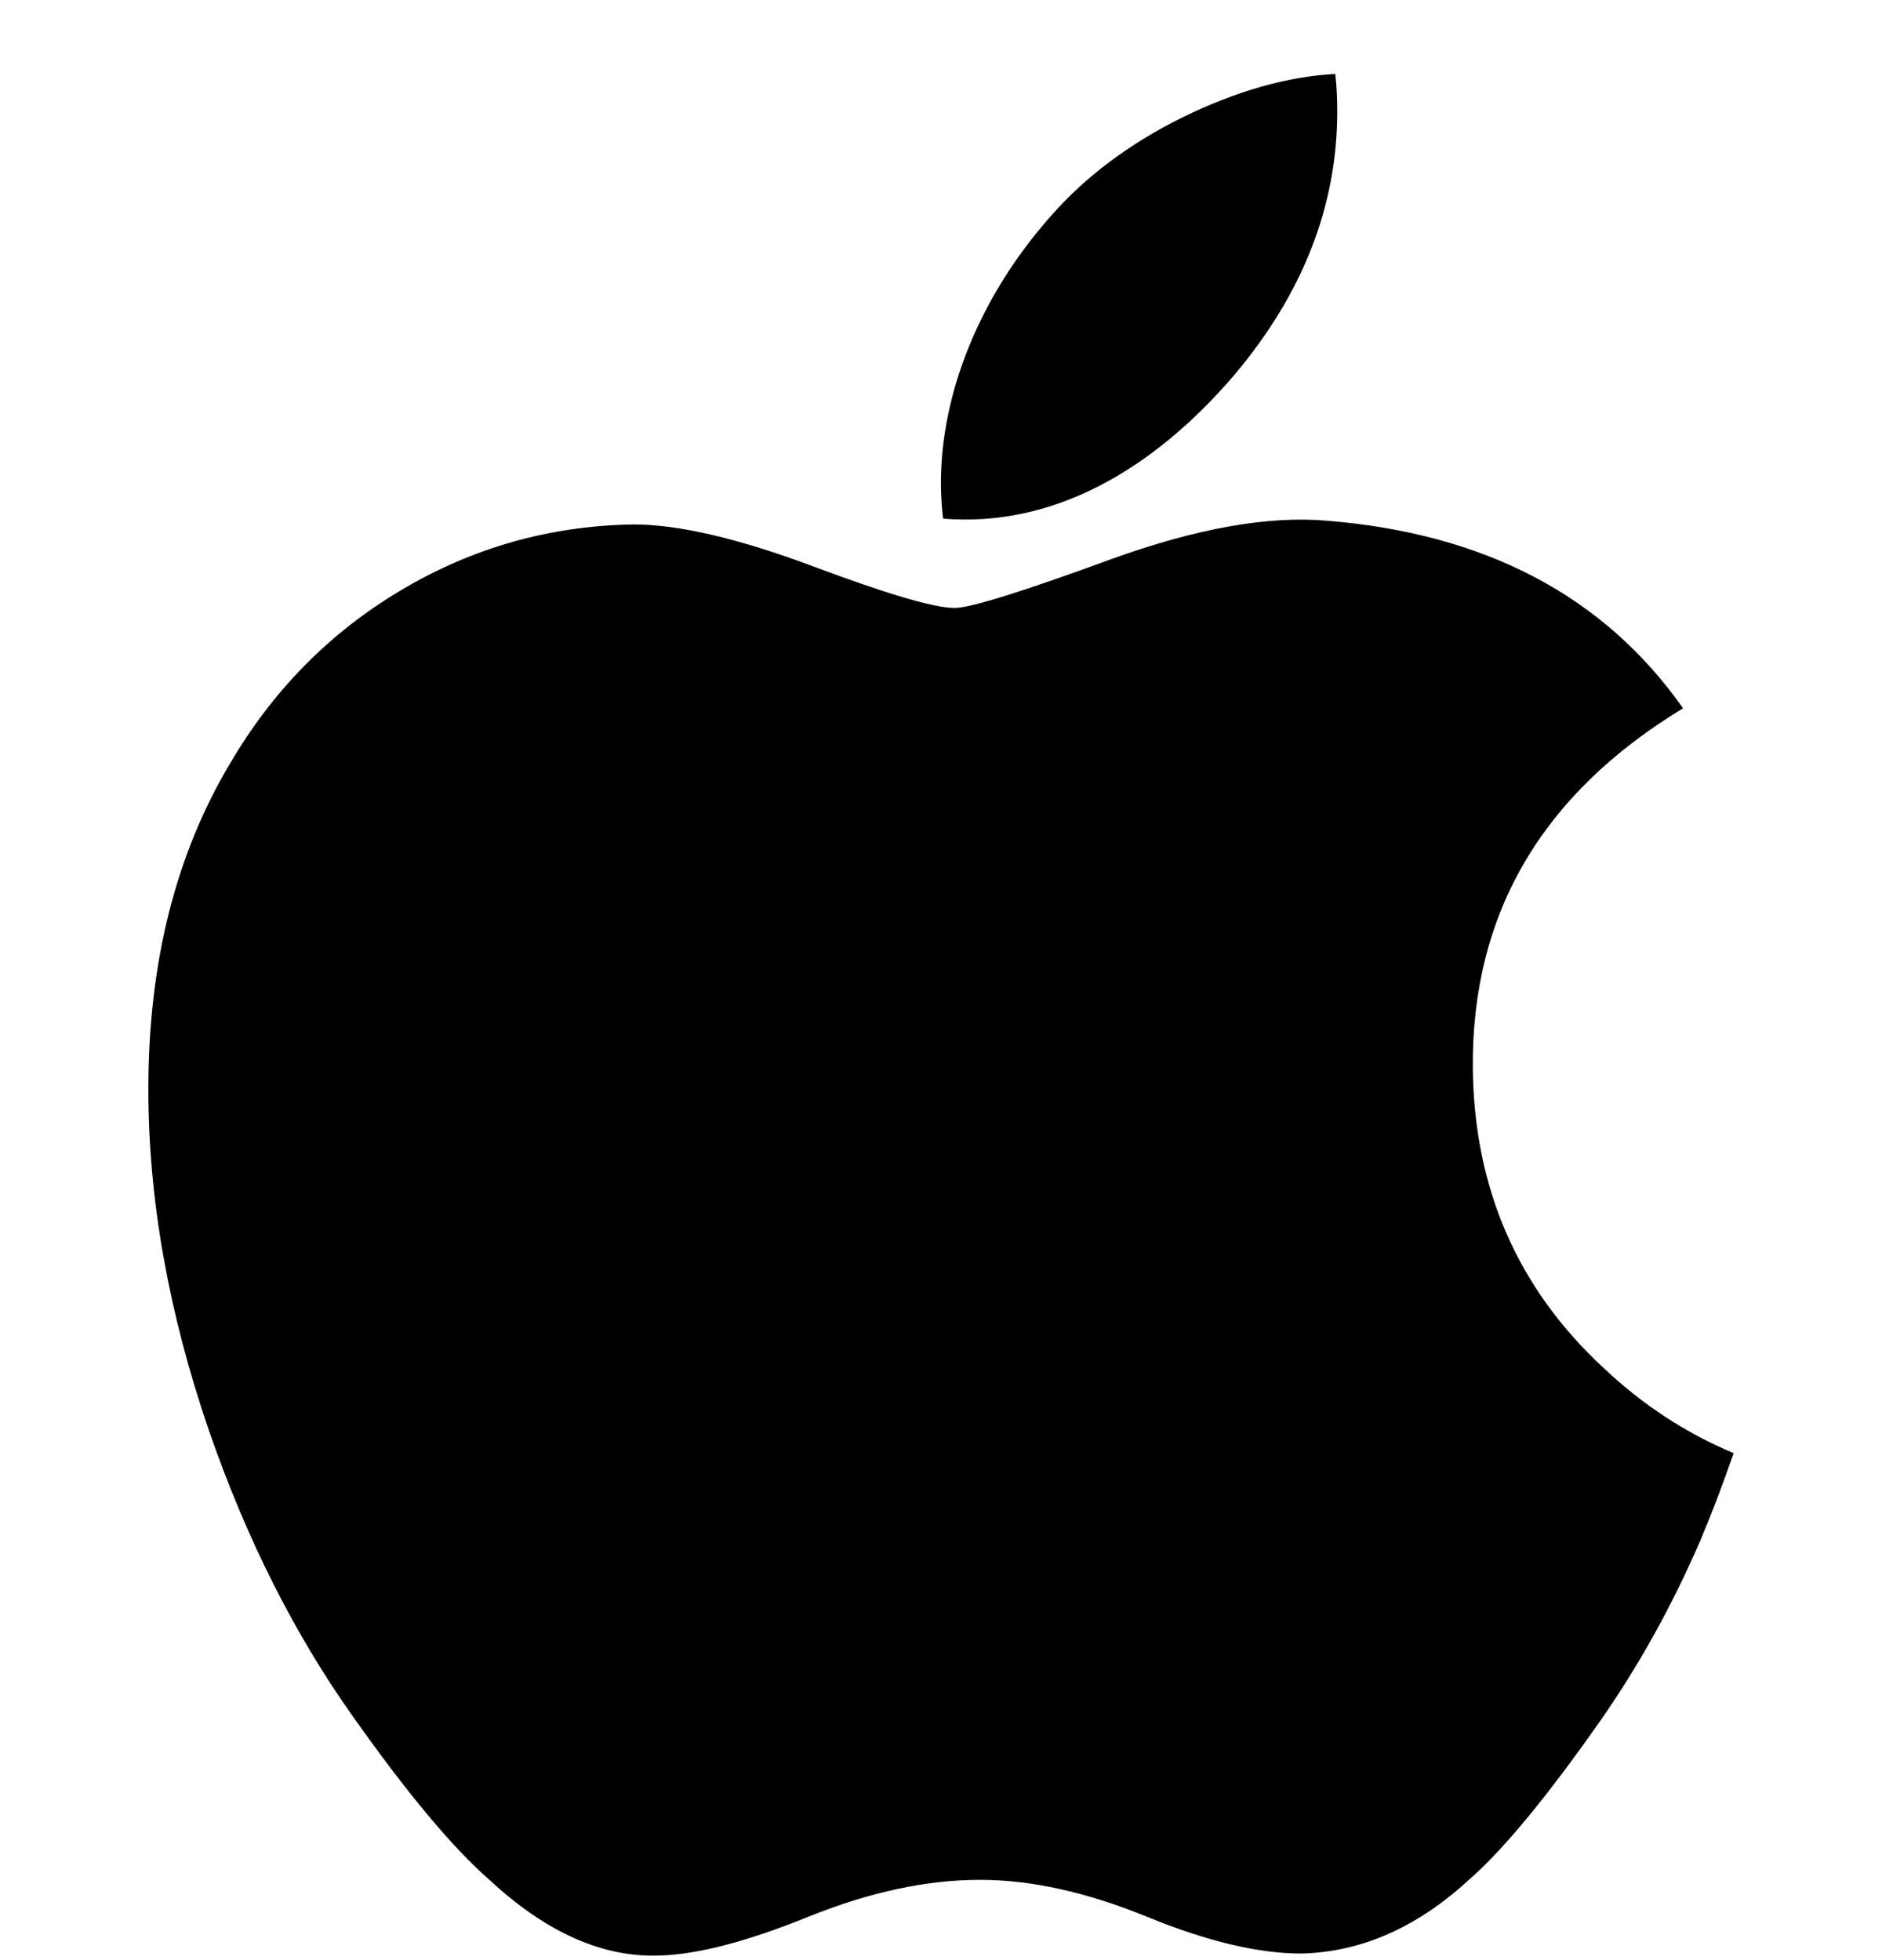 <svg width="24" height="25" viewBox="0 0 24 25" fill="none" xmlns="http://www.w3.org/2000/svg">
<g clip-path="url(#clip0_114_23970)">
<path d="M21.684 19.647C21.321 20.485 20.892 21.257 20.394 21.967C19.715 22.934 19.16 23.604 18.732 23.976C18.068 24.586 17.357 24.898 16.595 24.916C16.049 24.916 15.39 24.761 14.622 24.445C13.852 24.131 13.145 23.976 12.498 23.976C11.819 23.976 11.092 24.131 10.313 24.445C9.534 24.761 8.906 24.925 8.426 24.941C7.695 24.973 6.968 24.651 6.241 23.976C5.777 23.571 5.197 22.878 4.503 21.896C3.757 20.847 3.144 19.631 2.664 18.244C2.15 16.746 1.892 15.296 1.892 13.892C1.892 12.283 2.24 10.896 2.936 9.734C3.483 8.8 4.211 8.063 5.122 7.523C6.033 6.982 7.017 6.706 8.077 6.689C8.657 6.689 9.417 6.868 10.363 7.221C11.305 7.574 11.91 7.754 12.176 7.754C12.374 7.754 13.046 7.544 14.186 7.126C15.264 6.738 16.173 6.577 16.918 6.641C18.938 6.804 20.455 7.6 21.463 9.034C19.658 10.128 18.764 11.66 18.782 13.626C18.798 15.158 19.354 16.432 20.446 17.444C20.941 17.913 21.493 18.276 22.108 18.534C21.974 18.921 21.834 19.291 21.684 19.647ZM17.053 1.424C17.053 2.624 16.615 3.745 15.741 4.782C14.686 6.015 13.41 6.728 12.027 6.615C12.009 6.471 11.999 6.32 11.999 6.16C11.999 5.008 12.5 3.775 13.391 2.767C13.836 2.256 14.401 1.832 15.087 1.493C15.772 1.16 16.419 0.975 17.028 0.943C17.046 1.104 17.053 1.264 17.053 1.424V1.424Z" fill="black"/>
</g>
<defs>
<clipPath id="clip0_114_23970">
<rect width="24" height="24" fill="white" transform="translate(0 0.943)"/>
</clipPath>
</defs>
</svg>
